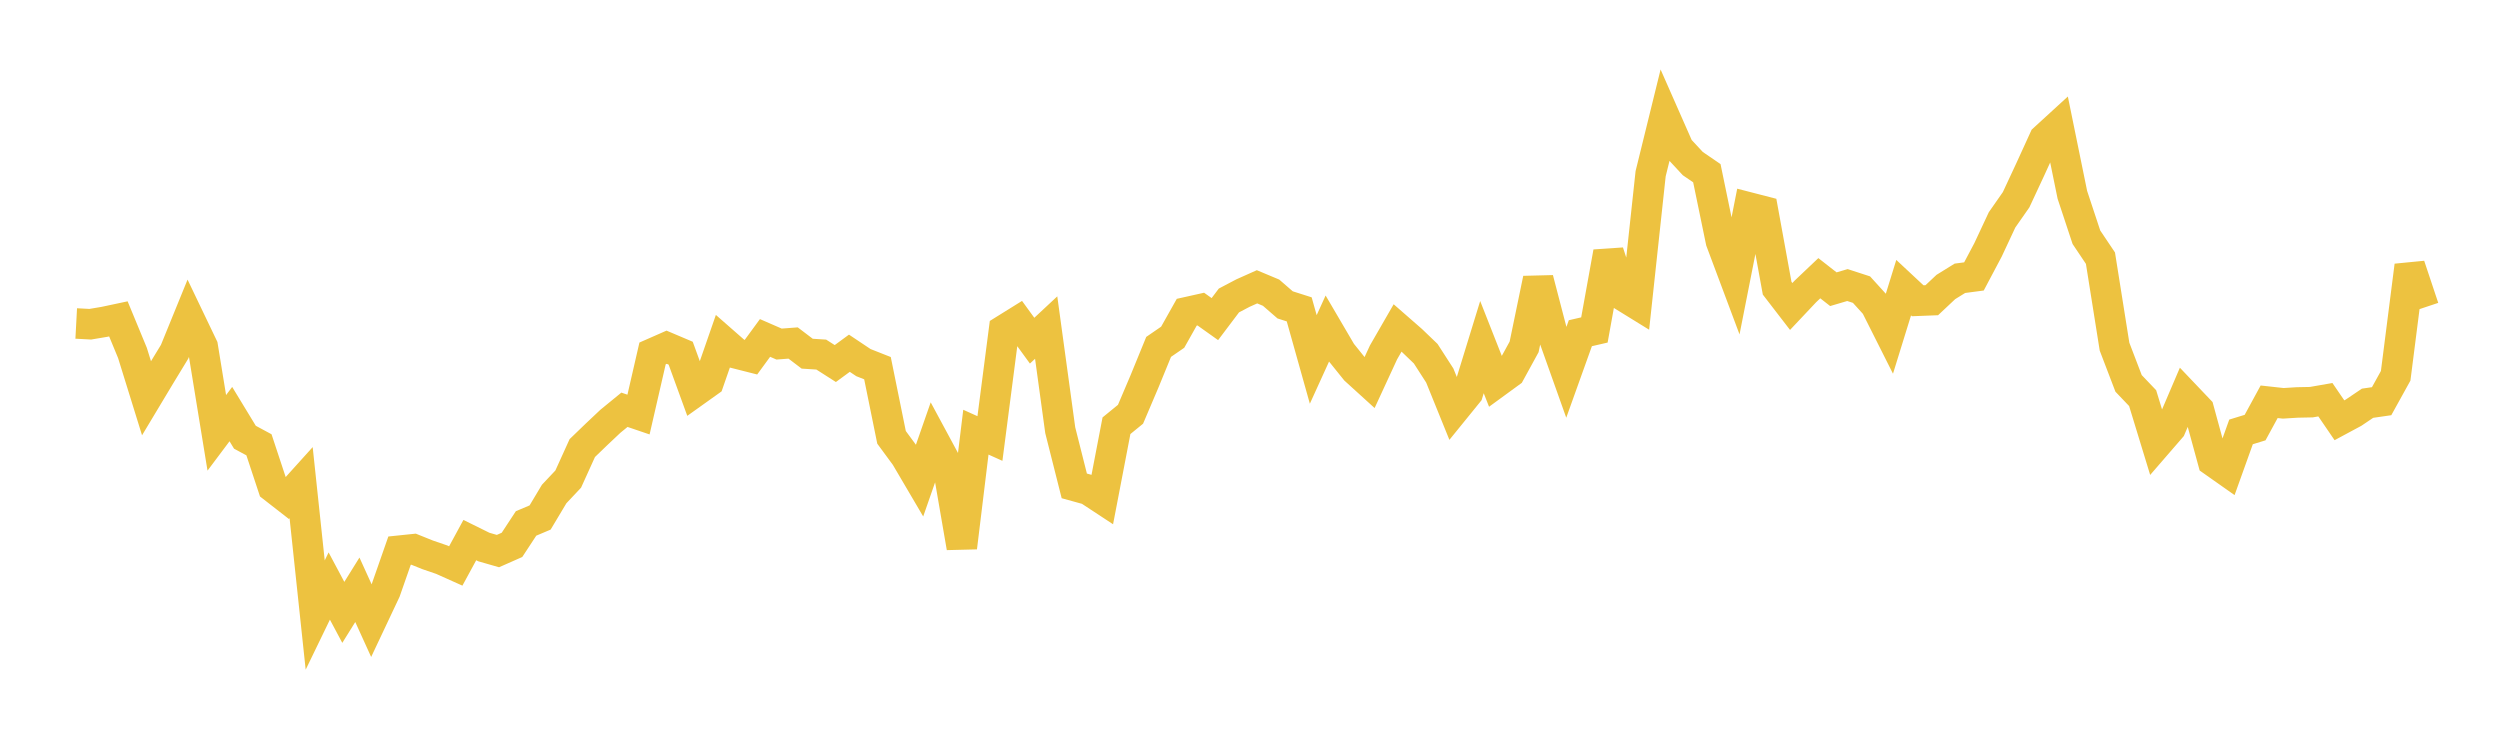 <svg width="164" height="48" xmlns="http://www.w3.org/2000/svg" xmlns:xlink="http://www.w3.org/1999/xlink"><path fill="none" stroke="rgb(237,194,64)" stroke-width="2" d="M5,21.22L5.922,21.269L6.844,21.114L7.766,20.918L8.689,23.151L9.611,26.124L10.533,24.588L11.455,23.073L12.377,20.811L13.299,22.737L14.222,28.395L15.144,27.165L16.066,28.682L16.988,29.179L17.91,31.967L18.832,32.685L19.754,31.663L20.677,40.347L21.599,38.444L22.521,40.172L23.443,38.69L24.365,40.718L25.287,38.764L26.21,36.123L27.132,36.027L28.054,36.398L28.976,36.714L29.898,37.127L30.82,35.43L31.743,35.886L32.665,36.151L33.587,35.743L34.509,34.338L35.431,33.948L36.353,32.407L37.275,31.428L38.198,29.394L39.12,28.505L40.042,27.635L40.964,26.881L41.886,27.195L42.808,23.184L43.731,22.778L44.653,23.169L45.575,25.702L46.497,25.044L47.419,22.389L48.341,23.197L49.263,23.431L50.186,22.169L51.108,22.571L52.03,22.501L52.952,23.202L53.874,23.26L54.796,23.849L55.719,23.172L56.641,23.788L57.563,24.152L58.485,28.69L59.407,29.943L60.329,31.511L61.251,28.866L62.174,30.578L63.096,35.918L64.018,28.351L64.94,28.766L65.862,21.653L66.784,21.08L67.707,22.348L68.629,21.488L69.551,28.22L70.473,31.874L71.395,32.129L72.317,32.735L73.24,27.928L74.162,27.175L75.084,25.008L76.006,22.756L76.928,22.122L77.85,20.482L78.772,20.276L79.695,20.933L80.617,19.711L81.539,19.226L82.461,18.814L83.383,19.2L84.305,20L85.228,20.294L86.15,23.579L87.072,21.554L87.994,23.127L88.916,24.273L89.838,25.111L90.76,23.115L91.683,21.513L92.605,22.318L93.527,23.203L94.449,24.634L95.371,26.909L96.293,25.773L97.216,22.771L98.138,25.112L99.06,24.439L99.982,22.756L100.904,18.297L101.826,21.837L102.749,24.43L103.671,21.858L104.593,21.646L105.515,16.541L106.437,19.377L107.359,19.946L108.281,11.398L109.204,7.648L110.126,9.739L111.048,10.732L111.97,11.363L112.892,15.825L113.814,18.287L114.737,13.611L115.659,13.849L116.581,18.907L117.503,20.104L118.425,19.126L119.347,18.251L120.269,18.972L121.192,18.699L122.114,18.999L123.036,20.015L123.958,21.849L124.88,18.87L125.802,19.73L126.725,19.694L127.647,18.827L128.569,18.256L129.491,18.134L130.413,16.394L131.335,14.423L132.257,13.103L133.18,11.123L134.102,9.105L135.024,8.261L135.946,12.777L136.868,15.562L137.79,16.936L138.713,22.741L139.635,25.151L140.557,26.117L141.479,29.134L142.401,28.069L143.323,25.911L144.246,26.881L145.168,30.256L146.09,30.905L147.012,28.333L147.934,28.05L148.856,26.356L149.778,26.458L150.701,26.401L151.623,26.382L152.545,26.221L153.467,27.57L154.389,27.074L155.311,26.452L156.234,26.319L157.156,24.652L158.078,17.423L159,20.185"></path></svg>